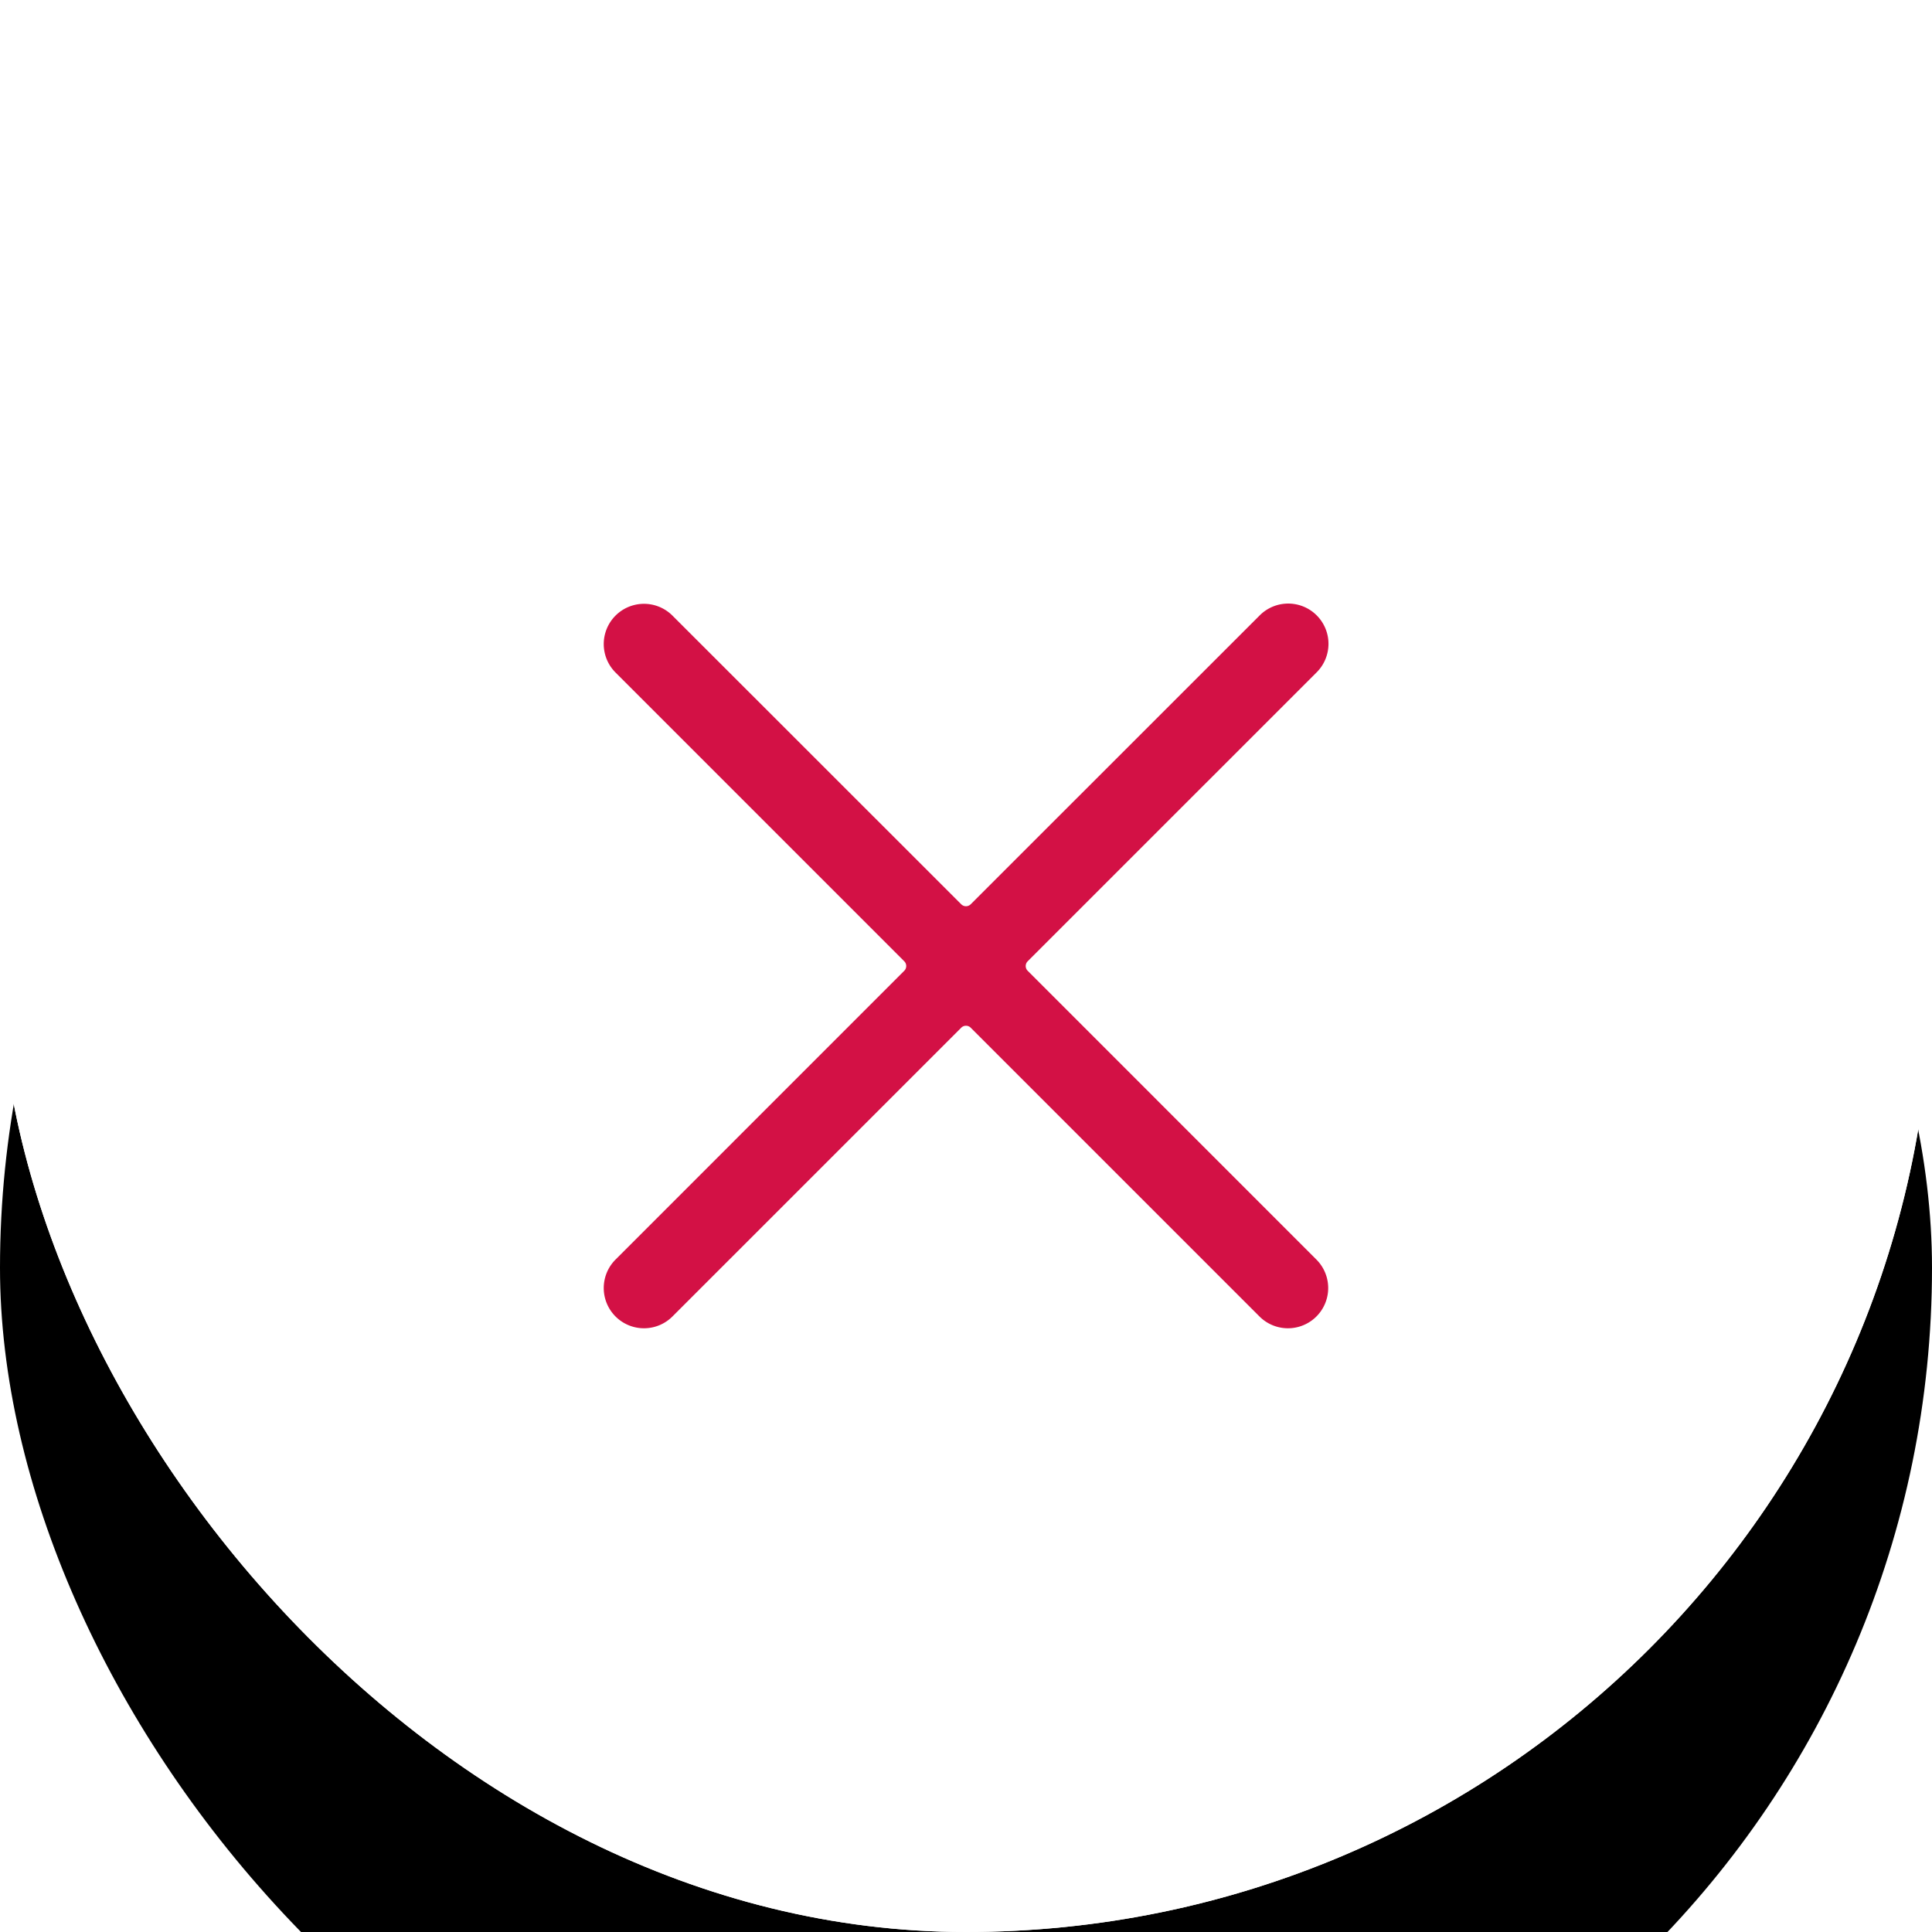 <svg width="64" height="64" viewBox="0 0 64 64" xmlns="http://www.w3.org/2000/svg" xmlns:xlink="http://www.w3.org/1999/xlink">
    <defs>
        <filter x="-28.9%" y="-21.1%" width="157.8%" height="160.9%" filterUnits="objectBoundingBox" id="a">
            <feOffset dy="3" in="SourceAlpha" result="shadowOffsetOuter1"/>
            <feGaussianBlur stdDeviation="4" in="shadowOffsetOuter1" result="shadowBlurOuter1"/>
            <feColorMatrix values="0 0 0 0 0 0 0 0 0 0 0 0 0 0 0 0 0 0 0.06 0" in="shadowBlurOuter1" result="shadowMatrixOuter1"/>
            <feOffset dy="7" in="SourceAlpha" result="shadowOffsetOuter2"/>
            <feGaussianBlur stdDeviation="5" in="shadowOffsetOuter2" result="shadowBlurOuter2"/>
            <feColorMatrix values="0 0 0 0 0 0 0 0 0 0 0 0 0 0 0 0 0 0 0.04 0" in="shadowBlurOuter2" result="shadowMatrixOuter2"/>
            <feMerge>
                <feMergeNode in="shadowMatrixOuter1"/>
                <feMergeNode in="shadowMatrixOuter2"/>
            </feMerge>
        </filter>
        <rect id="b" x="0" y="0" width="64" height="64" rx="32"/>
    </defs>
    <g fill="none" fill-rule="evenodd">
        <use fill="#000" filter="url(#a)" xlink:href="#b"/>
        <use fill="#FFF" xlink:href="#b"/>
        <rect fill="#FFF" width="64" height="64" rx="32"/>
        <g fill="#D31145">
            <path d="M34.043 32.158a.222.222 0 0 1 0-.314l9.567-9.566a1.334 1.334 0 1 0-1.888-1.885l-9.566 9.562a.222.222 0 0 1-.314 0l-9.566-9.562a1.333 1.333 0 0 0-1.886 1.885l9.565 9.566a.222.222 0 0 1 0 .314l-9.565 9.567a1.333 1.333 0 1 0 1.886 1.885l9.566-9.566a.222.222 0 0 1 .314 0l9.566 9.566a1.333 1.333 0 0 0 1.886-1.885l-9.565-9.567z"/>
        </g>
    </g>
</svg>
